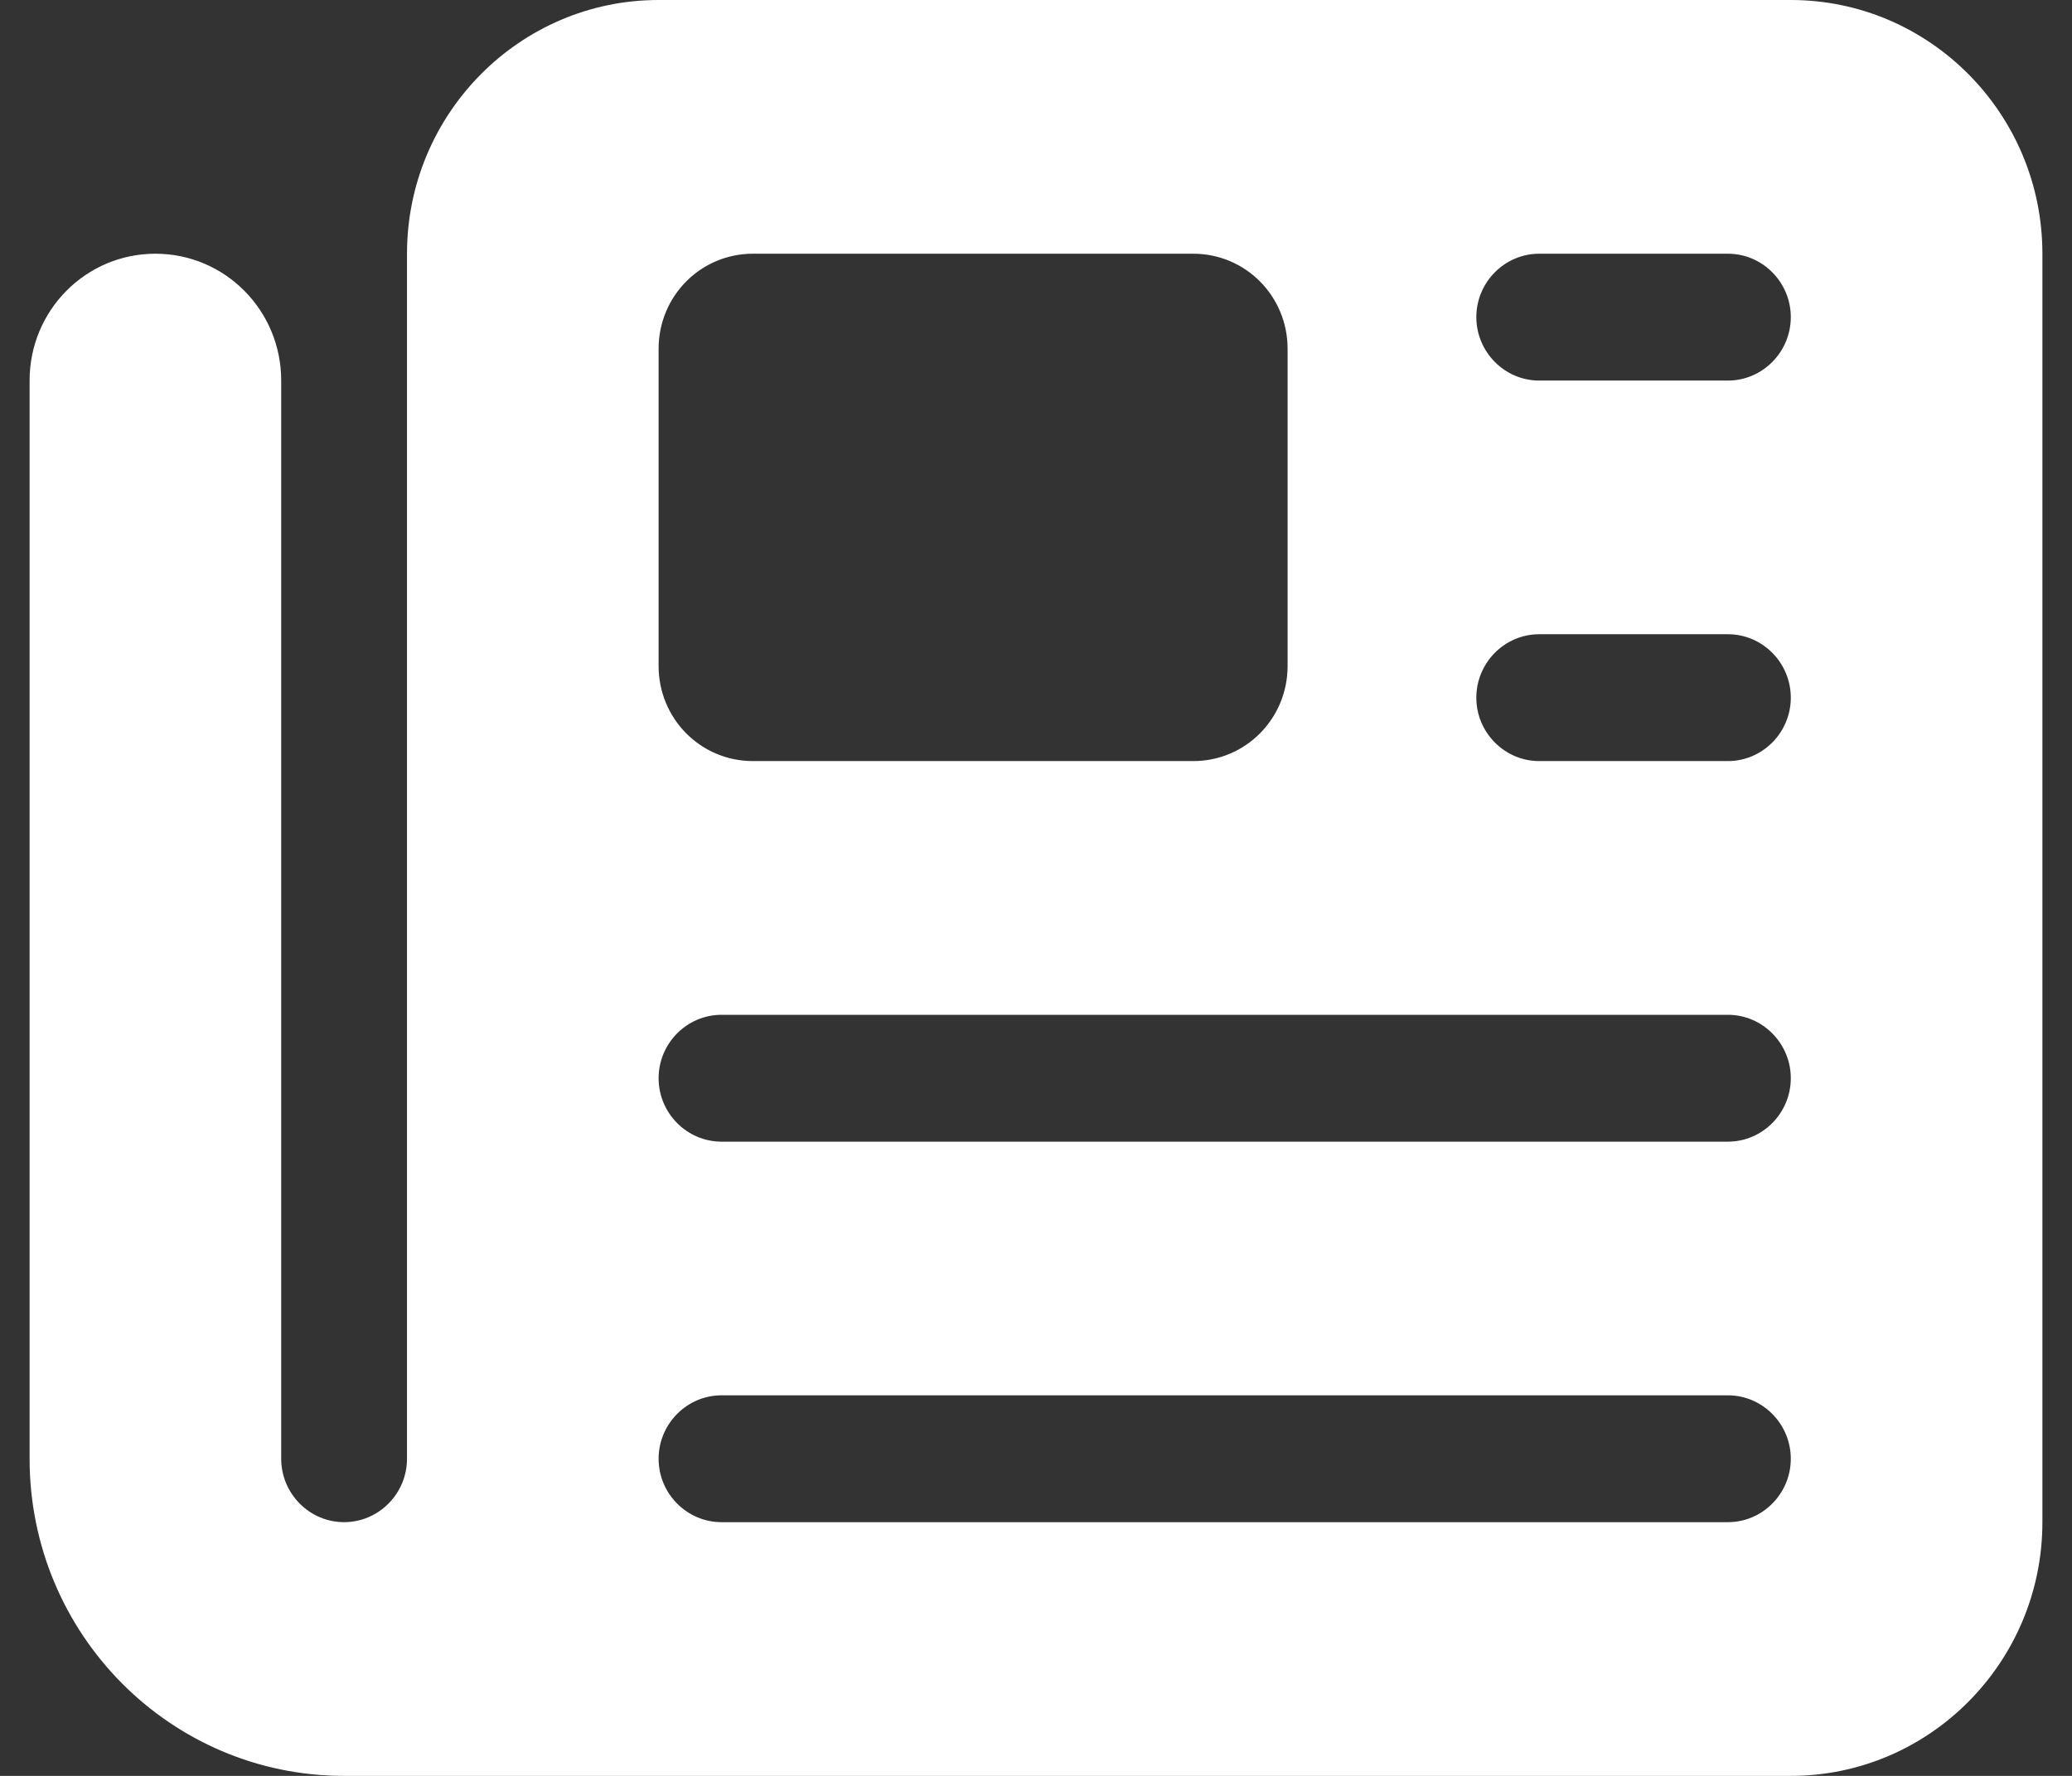 <svg width="35" height="30" viewBox="0 0 35 30" fill="none" xmlns="http://www.w3.org/2000/svg">
<rect x="0" y="0" width="35" height="30" fill="#333333" stroke="none"/>
<path d="M6.875 4.286C6.875 1.922 8.781 0 11.125 0H30.25C32.594 0 34.5 1.922 34.5 4.286V25.714C34.5 28.078 32.594 30 30.25 30H5.812C2.877 30 0.5 27.603 0.5 24.643V6.429C0.5 5.243 1.45 4.286 2.625 4.286C3.8 4.286 4.75 5.243 4.75 6.429V24.643C4.75 25.232 5.228 25.714 5.812 25.714C6.397 25.714 6.875 25.232 6.875 24.643V4.286ZM11.125 5.893V11.25C11.125 12.141 11.835 12.857 12.719 12.857H20.156C21.04 12.857 21.75 12.141 21.75 11.25V5.893C21.75 5.002 21.04 4.286 20.156 4.286H12.719C11.835 4.286 11.125 5.002 11.125 5.893ZM24.938 5.357C24.938 5.946 25.416 6.429 26 6.429H29.188C29.772 6.429 30.25 5.946 30.25 5.357C30.25 4.768 29.772 4.286 29.188 4.286H26C25.416 4.286 24.938 4.768 24.938 5.357ZM24.938 11.786C24.938 12.375 25.416 12.857 26 12.857H29.188C29.772 12.857 30.25 12.375 30.25 11.786C30.25 11.196 29.772 10.714 29.188 10.714H26C25.416 10.714 24.938 11.196 24.938 11.786ZM11.125 18.214C11.125 18.804 11.603 19.286 12.188 19.286H29.188C29.772 19.286 30.25 18.804 30.25 18.214C30.25 17.625 29.772 17.143 29.188 17.143H12.188C11.603 17.143 11.125 17.625 11.125 18.214ZM11.125 24.643C11.125 25.232 11.603 25.714 12.188 25.714H29.188C29.772 25.714 30.25 25.232 30.25 24.643C30.25 24.054 29.772 23.571 29.188 23.571H12.188C11.603 23.571 11.125 24.054 11.125 24.643Z" fill="white"/>
</svg>
